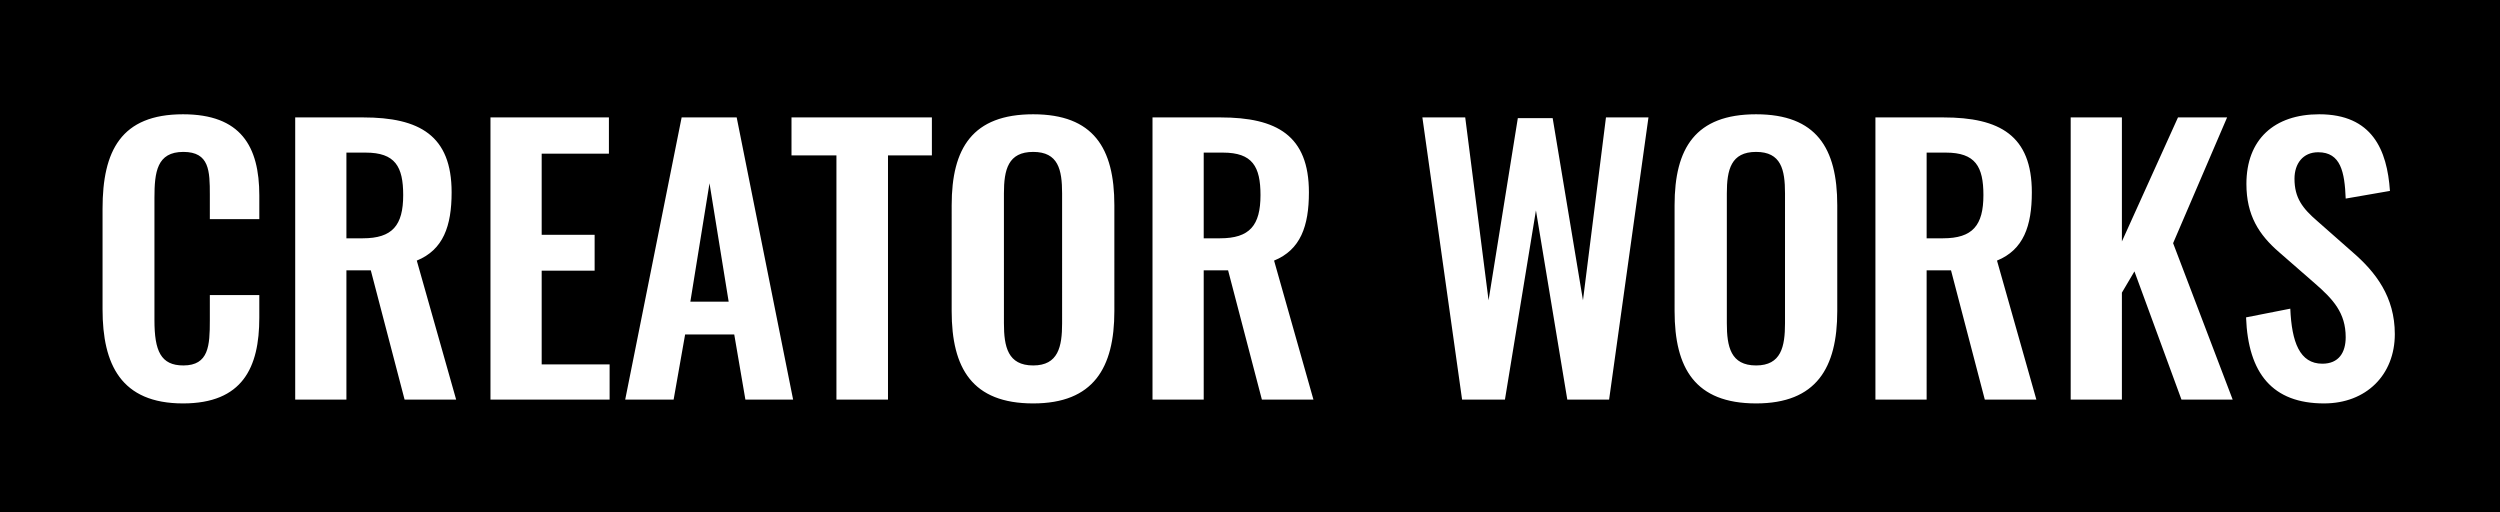 <svg xmlns="http://www.w3.org/2000/svg" width="244" height="50" fill="none" viewBox="0 0 244 50"><path fill="#000" fill-rule="evenodd" d="M244 0H0v50h244zM17.863 39.374c-6.052 0-7.854-3.808-7.854-9.18v-9.826c0-5.644 1.802-9.214 7.854-9.214 5.644 0 7.446 3.128 7.446 7.922v2.312H20.48v-2.38c0-2.312-.034-4.182-2.584-4.182-2.584 0-2.822 1.972-2.822 4.488v11.934c0 2.992.612 4.42 2.822 4.42 2.482 0 2.584-1.938 2.584-4.386V28.8h4.828v2.21c0 4.862-1.632 8.364-7.446 8.364m75.02-9.01c0 5.576 2.007 9.01 7.957 9.01 5.882 0 7.922-3.468 7.922-9.01V20.028c0-5.576-2.04-8.874-7.922-8.874-5.916 0-7.956 3.298-7.956 8.874zm10.779 1.19c0 2.278-.374 4.114-2.822 4.114-2.482 0-2.856-1.836-2.856-4.114V18.872c0-2.312.408-4.046 2.856-4.046s2.822 1.734 2.822 4.046zm67.734 7.82c-5.95 0-7.956-3.434-7.956-9.01V20.028c0-5.576 2.04-8.874 7.956-8.874 5.882 0 7.922 3.298 7.922 8.874v10.336c0 5.542-2.04 9.01-7.922 9.01m0-3.706c2.448 0 2.822-1.836 2.822-4.114V18.872c0-2.312-.374-4.046-2.822-4.046s-2.856 1.734-2.856 4.046v12.682c0 2.278.374 4.114 2.856 4.114m55.436 3.706c-5.032 0-7.412-2.924-7.616-8.398l4.318-.85c.136 3.264.918 5.372 3.128 5.372 1.598 0 2.278-1.088 2.278-2.584 0-2.38-1.224-3.706-3.026-5.27l-3.468-3.026c-1.972-1.7-3.196-3.604-3.196-6.664 0-4.352 2.72-6.8 7.106-6.8 5.168 0 6.63 3.468 6.902 7.48l-4.318.748c-.102-2.584-.476-4.522-2.686-4.522-1.496 0-2.312 1.122-2.312 2.584 0 1.87.782 2.89 2.244 4.148l3.434 3.026c2.244 1.938 4.114 4.352 4.114 7.99 0 3.978-2.788 6.766-6.902 6.766M202.099 39V11.46h4.998v12.104l5.474-12.104h4.794l-5.27 12.274L217.909 39h-4.998l-4.59-12.512-1.224 2.074V39zm-19.058-27.54V39h4.998V26.386h2.38L193.717 39h5.032l-3.842-13.566c2.584-1.054 3.4-3.366 3.4-6.664 0-5.542-3.128-7.31-8.636-7.31zm6.596 11.798h-1.598v-8.364h1.87c2.89 0 3.672 1.36 3.672 4.148 0 2.958-1.054 4.216-3.944 4.216M138.824 11.46 142.7 39h4.182l3.026-18.462L152.968 39h4.08l3.842-27.54h-4.148l-2.244 17.85-2.958-17.782h-3.4l-2.856 17.782-2.278-17.85zM112.484 39V11.46h6.63c5.508 0 8.636 1.768 8.636 7.31 0 3.298-.816 5.61-3.4 6.664L128.192 39h-5.032l-3.298-12.614h-2.38V39zm4.998-15.742h1.598c2.89 0 3.944-1.258 3.944-4.216 0-2.788-.782-4.148-3.672-4.148h-1.87zM81.636 39V15.166H77.25V11.46h13.702v3.706h-4.284V39zM66.528 11.46 61.02 39h4.726l1.122-6.358h4.794L72.75 39h4.658L71.9 11.46zm2.72 6.426 1.87 11.56h-3.74zM47.87 39V11.46h11.56v3.536h-6.562v7.922h5.168v3.502h-5.168v9.146h6.63V39zM28.812 11.46V39h4.998V26.386h2.38L39.488 39h5.032l-3.842-13.566c2.584-1.054 3.4-3.366 3.4-6.664 0-5.542-3.128-7.31-8.636-7.31zm6.596 11.798H33.81v-8.364h1.87c2.89 0 3.672 1.36 3.672 4.148 0 2.958-1.054 4.216-3.944 4.216" clip-rule="evenodd"/></svg>